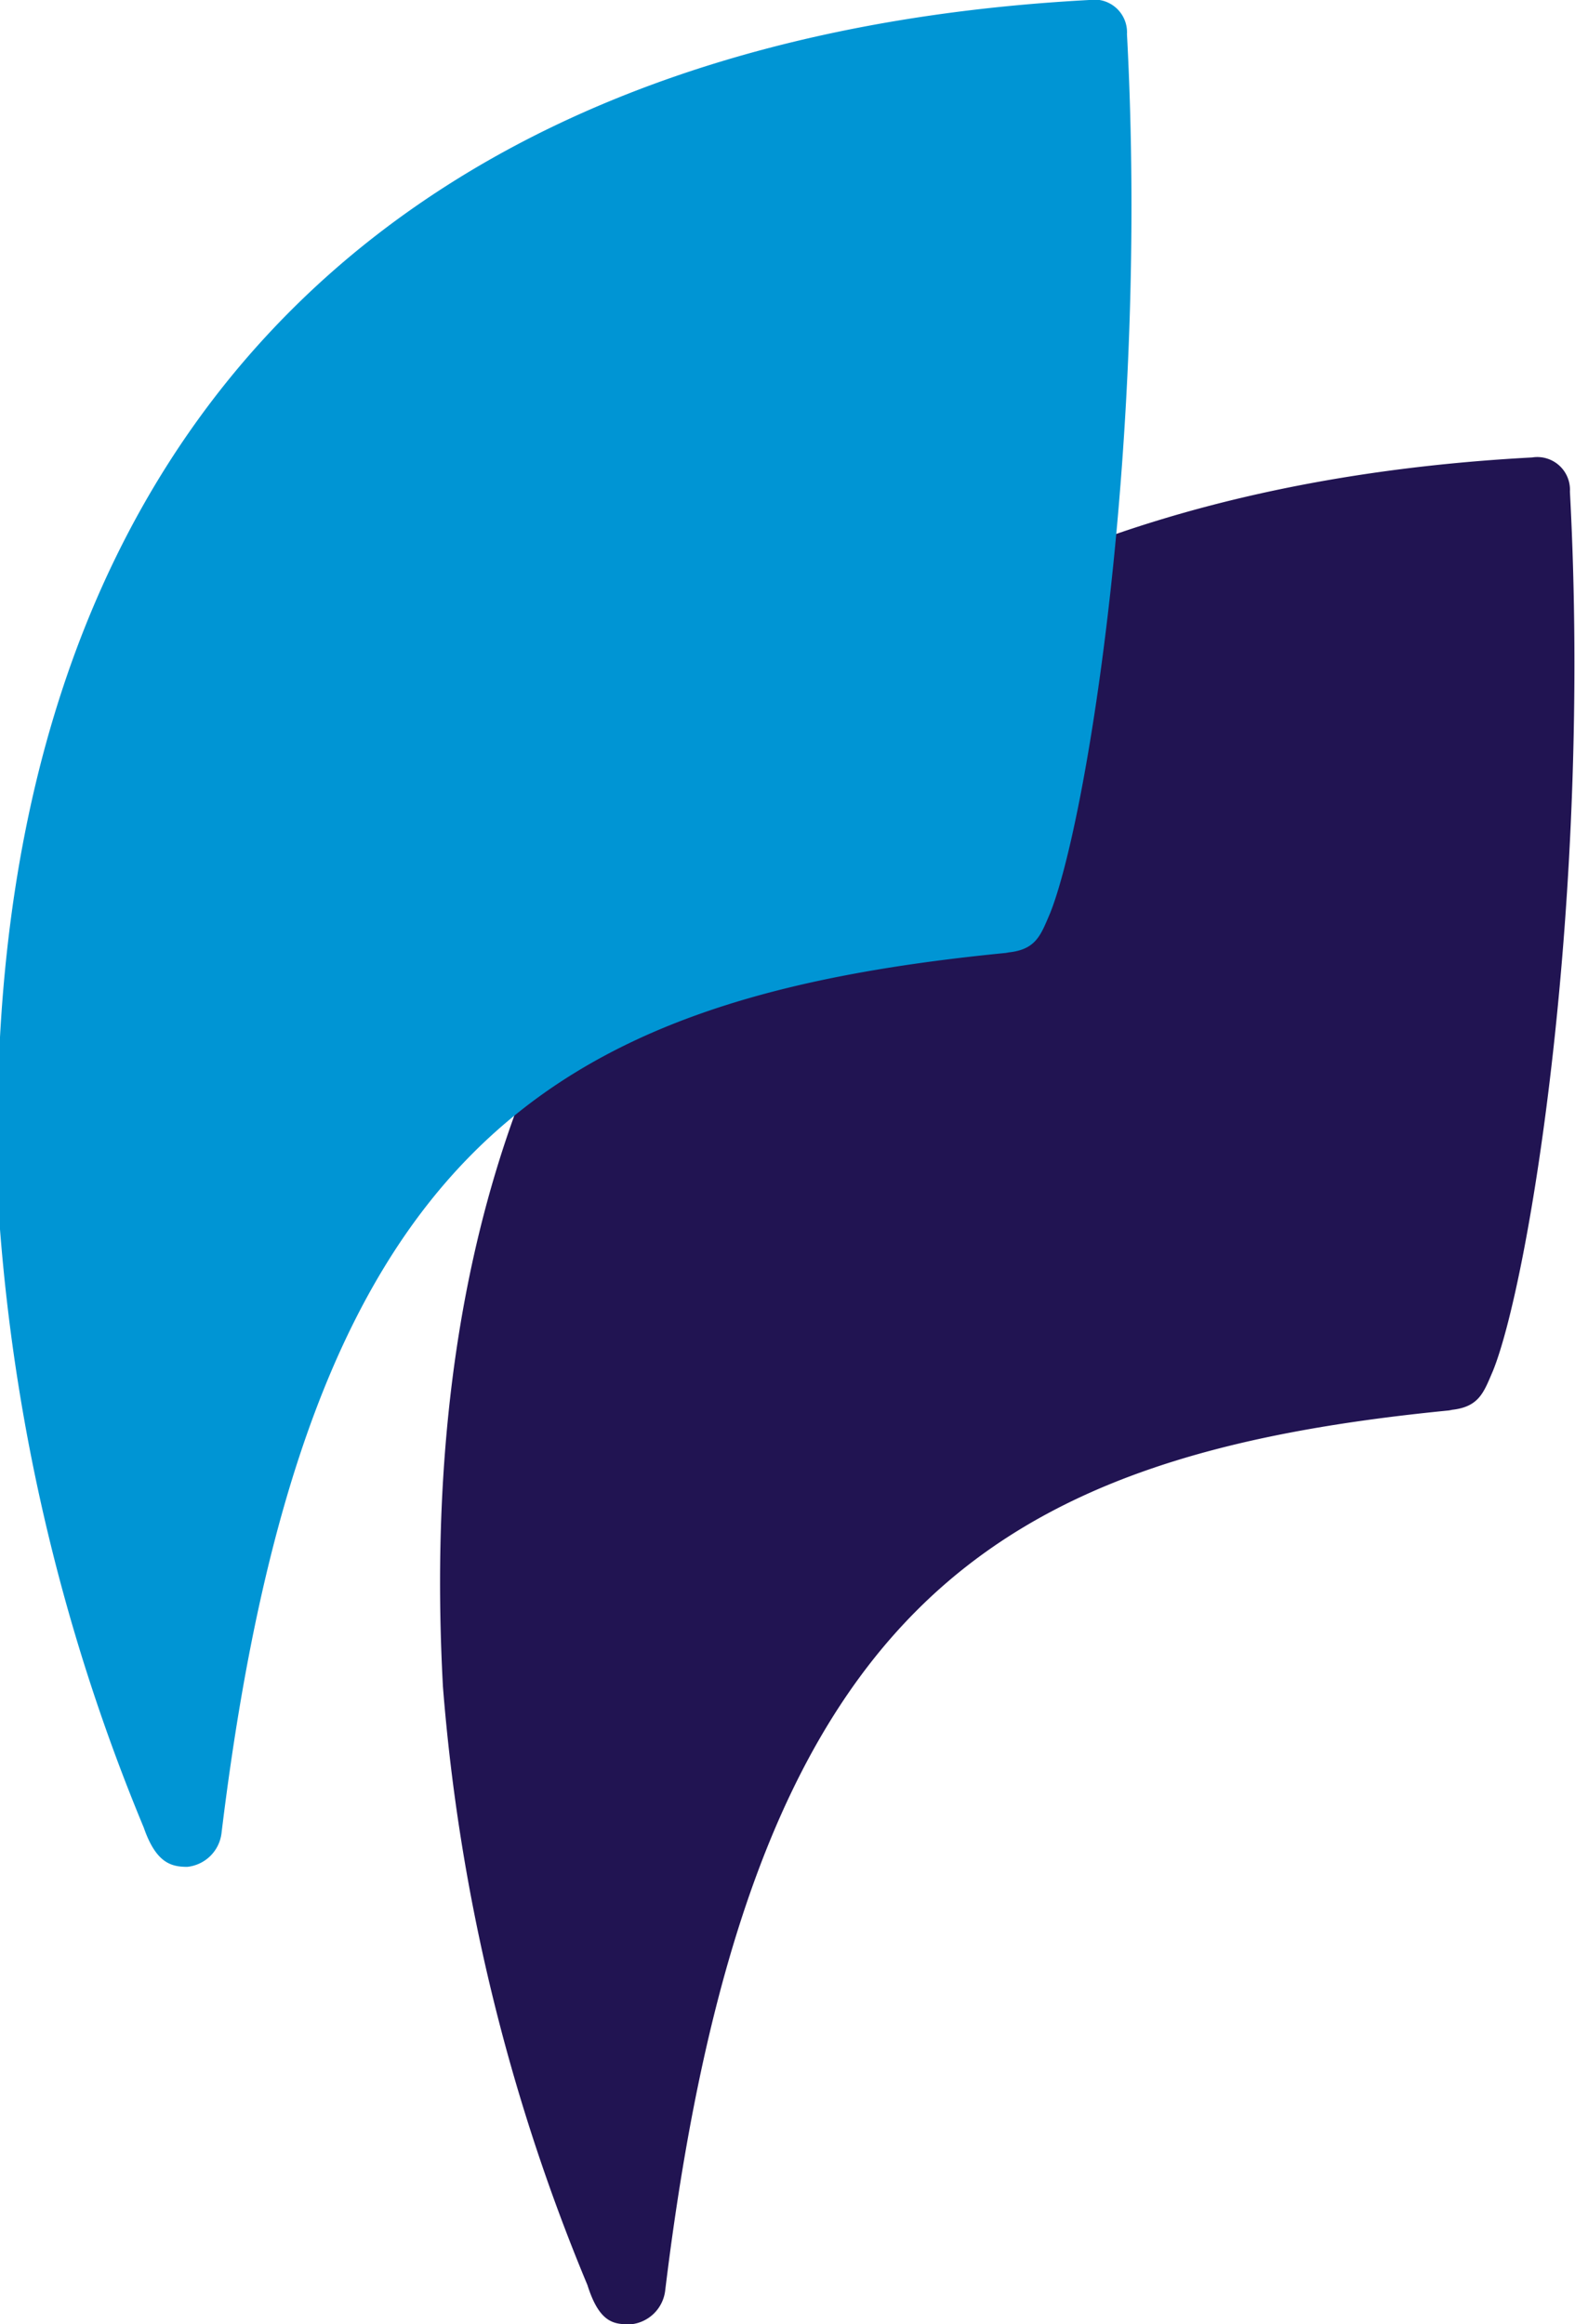<?xml version="1.0" encoding="utf-8"?>
<svg xmlns="http://www.w3.org/2000/svg" viewBox="0 0 21.69 32.01">
  <defs>
    <style>.cls-1{fill:#211452;}.cls-2{fill:#0095d4;}</style>
  </defs>
  <g id="Layer_2" data-name="Layer 2">
    <g id="Layer_1-2" data-name="Layer 1">
      <path class="cls-1" d="M20,19.42c-6.39.62-9.7,2.73-10.84,12.13a.53.53,0,0,1-.47.46c-.22,0-.43,0-.6-.54A26.88,26.88,0,0,1,6.1,23.23C5.52,12.51,11.35,6.82,21.1,6.3a.45.45,0,0,1,.52.47c.3,5.62-.56,10.87-1.06,12.11-.13.3-.19.51-.61.54"/>
      <path class="cls-2" d="M13.89,13.12c-6.39.62-9.7,2.73-10.84,12.13a.53.53,0,0,1-.47.46c-.22,0-.43-.05-.6-.54A26.88,26.88,0,0,1,0,16.93C-.54,6.21,5.29.52,15,0a.45.45,0,0,1,.52.47c.3,5.62-.56,10.87-1.06,12.11-.13.3-.19.51-.61.54"/>
    </g>
  </g>
</svg>